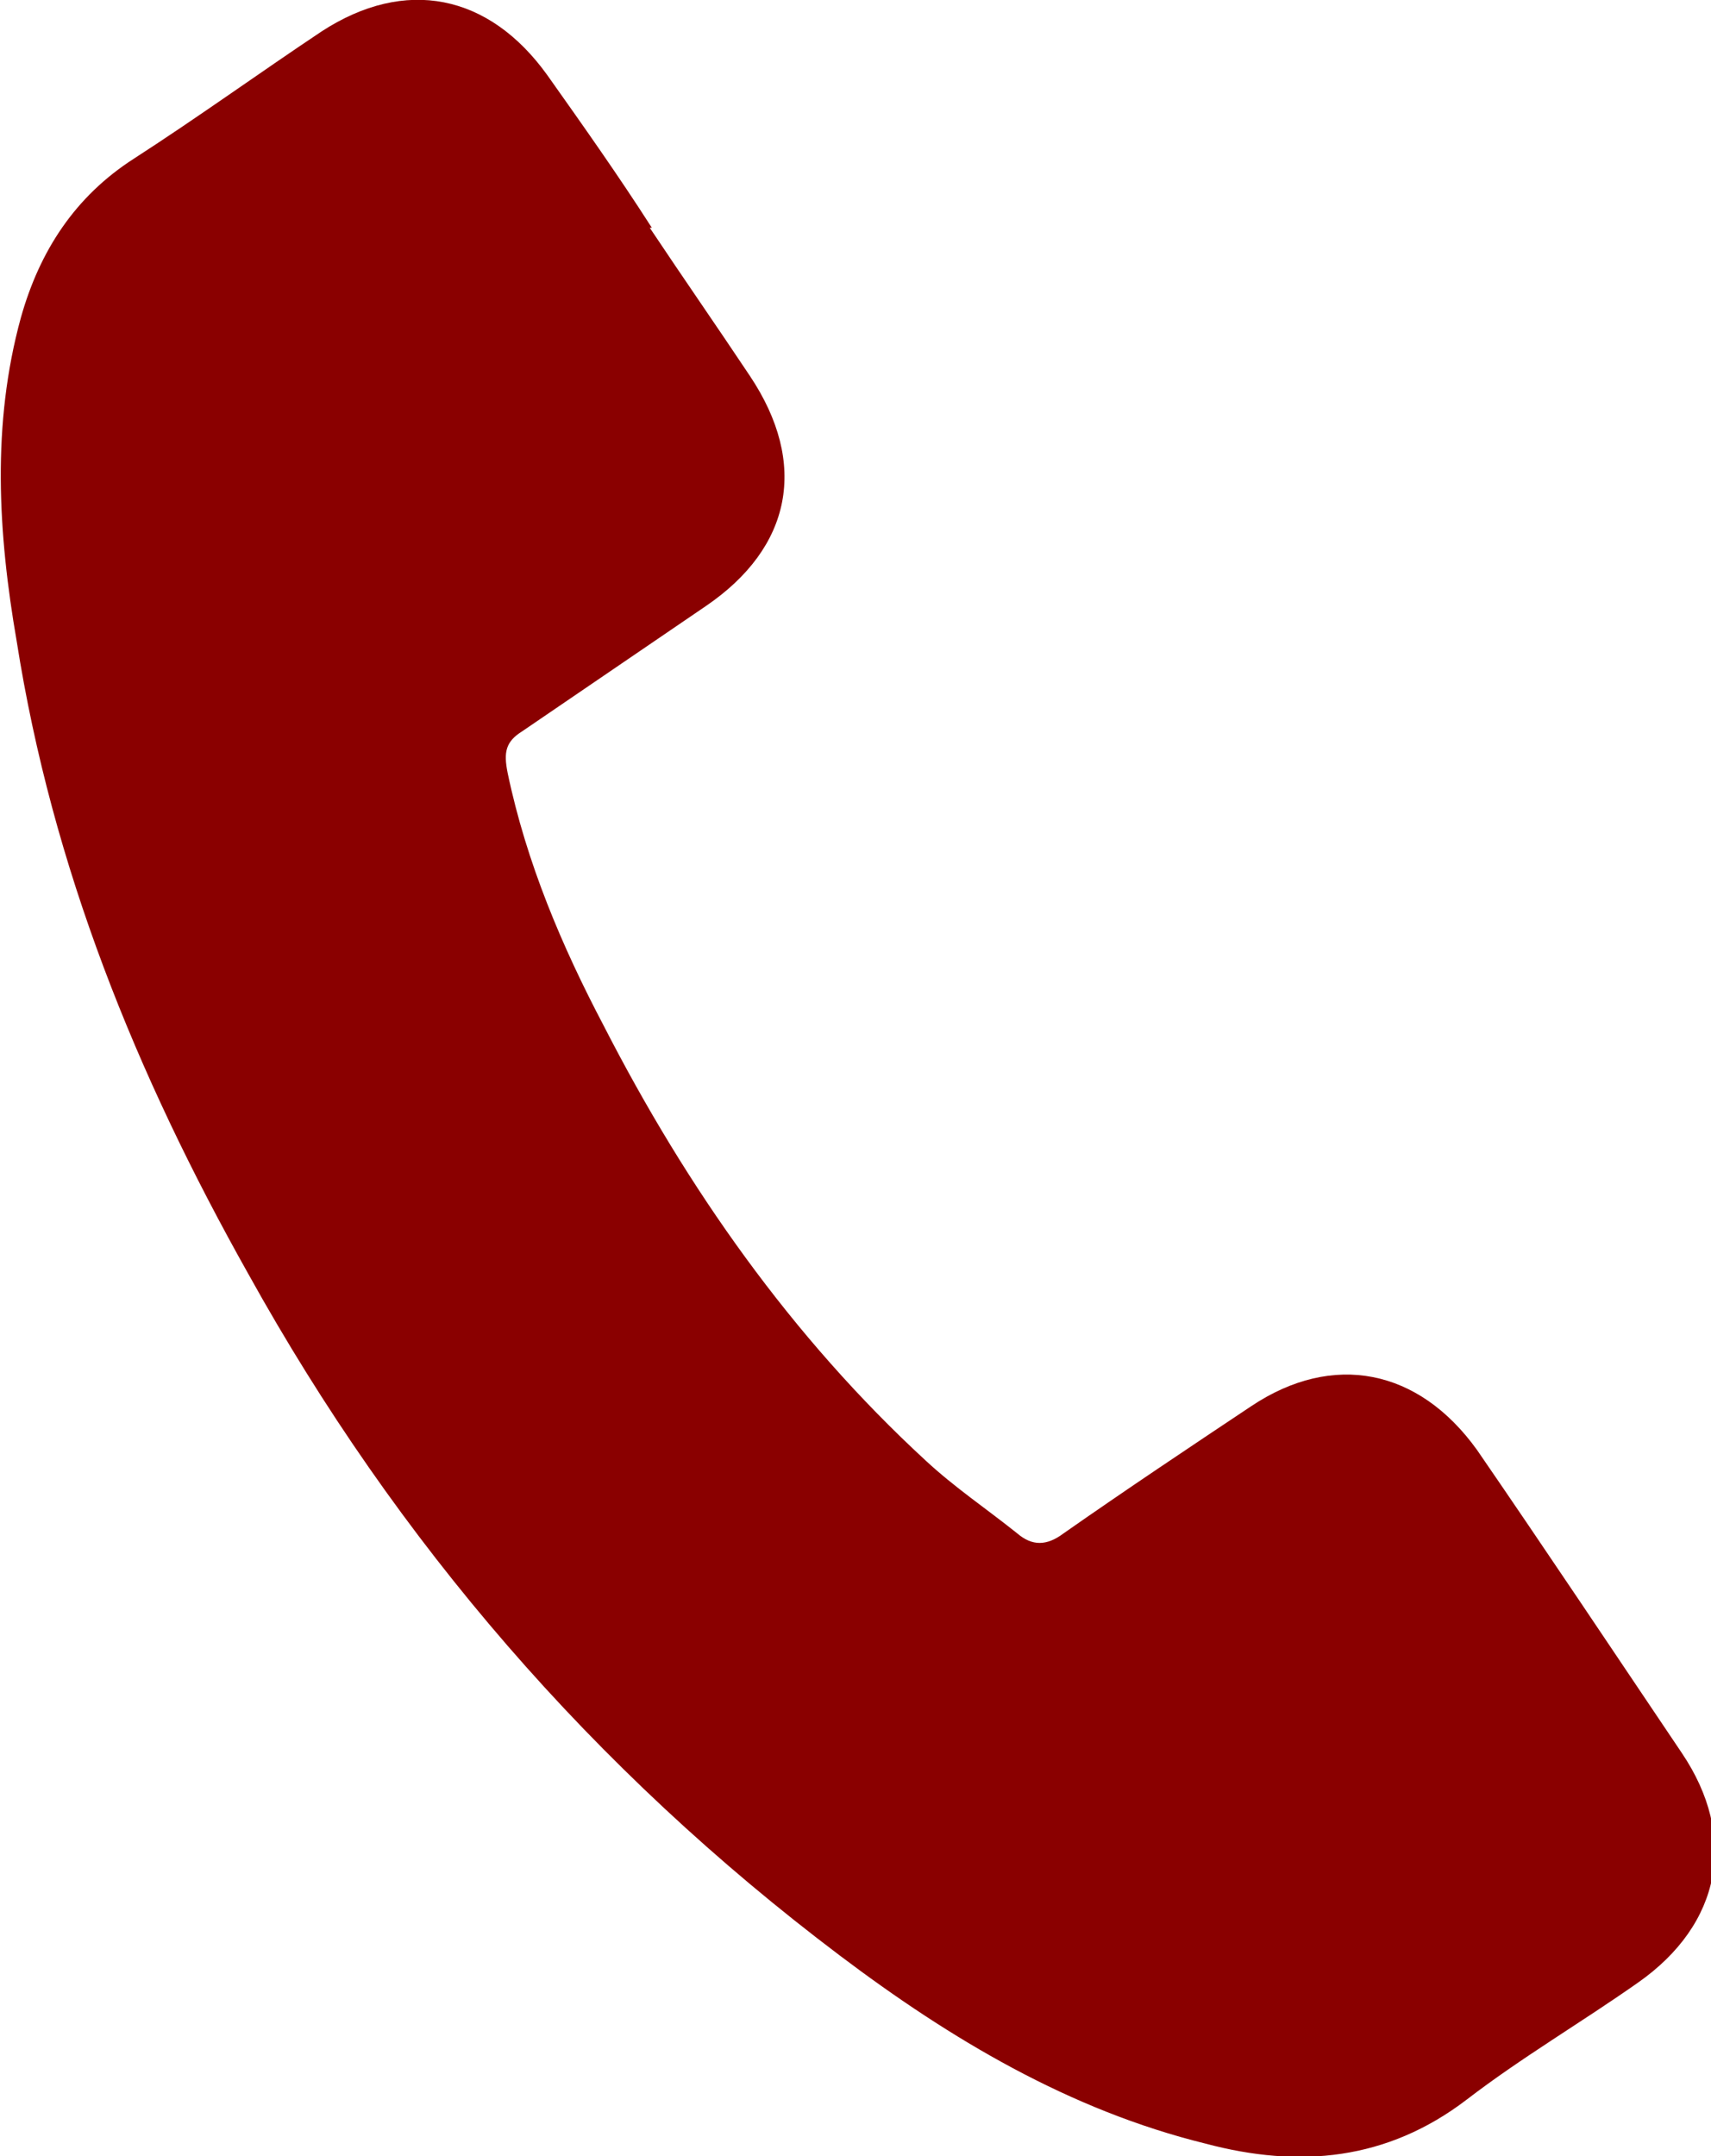 <?xml version="1.0" encoding="UTF-8"?><svg id="Livello_2" xmlns="http://www.w3.org/2000/svg" viewBox="0 0 8.19 10.32"><defs><style>.cls-1{fill:#8a0000;}</style></defs><g id="Livello_1-2"><path class="cls-1" d="M3.11,1.09c.16,.24,.32,.47,.48,.71,.28,.42,.2,.82-.21,1.1l-.88,.6c-.08,.05-.09,.1-.07,.2,.09,.43,.26,.83,.46,1.21,.4,.78,.9,1.49,1.54,2.08,.14,.13,.29,.23,.44,.35,.07,.06,.14,.06,.22,0,.3-.21,.6-.41,.9-.61,.39-.26,.8-.18,1.08,.21,.33,.48,.65,.96,.98,1.45,.27,.4,.19,.82-.21,1.1-.27,.19-.56,.36-.82,.56-.38,.29-.8,.33-1.25,.21-.65-.16-1.22-.5-1.75-.9-1.18-.89-2.12-1.98-2.83-3.26C.65,5.14,.25,4.15,.08,3.07c-.09-.52-.12-1.04,.02-1.55,.09-.32,.26-.58,.54-.76,.31-.2,.6-.41,.9-.61,.4-.26,.8-.18,1.08,.21,.17,.24,.34,.48,.5,.73Z"/></g></svg>